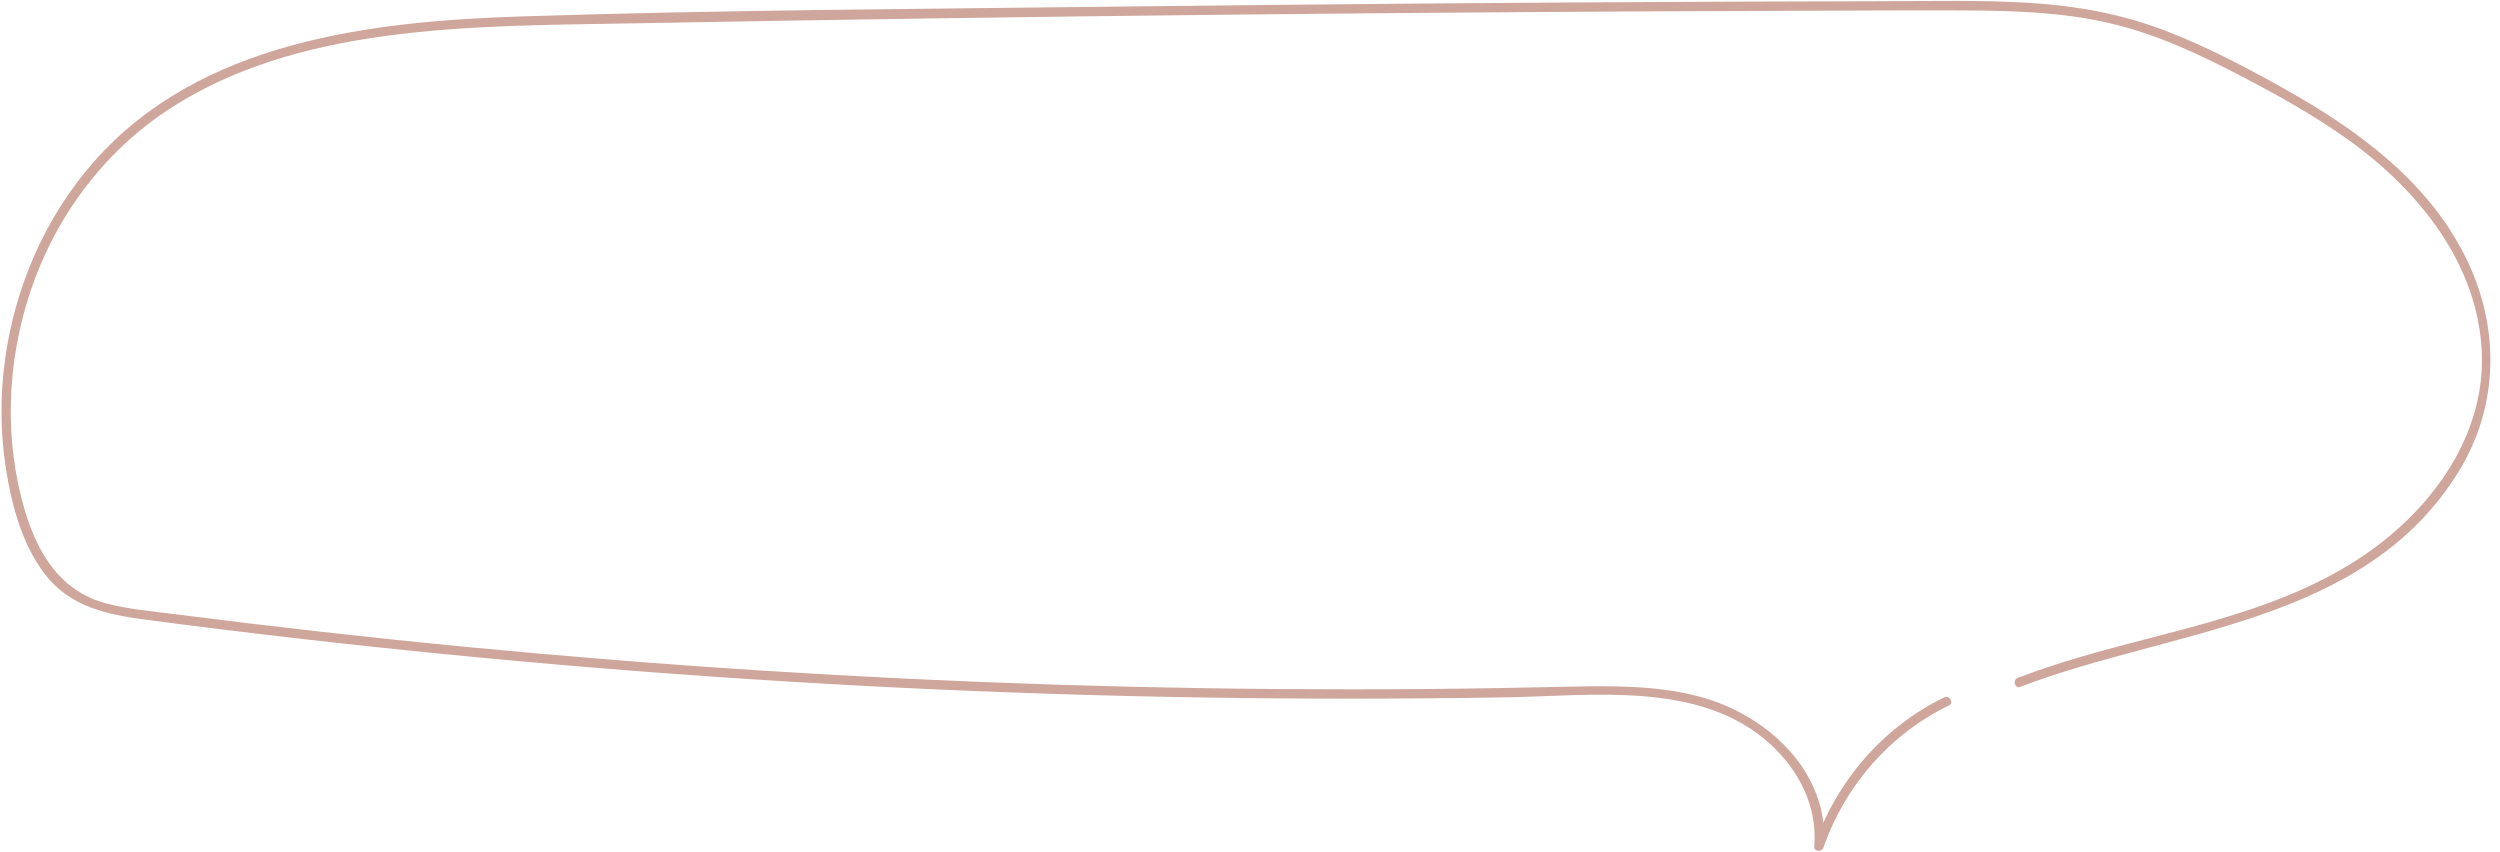 <?xml version="1.0" encoding="UTF-8" standalone="no"?><svg xmlns="http://www.w3.org/2000/svg" xmlns:xlink="http://www.w3.org/1999/xlink" fill="#000000" height="286.1" preserveAspectRatio="xMidYMid meet" version="1" viewBox="-0.5 -0.3 839.2 286.1" width="839.2" zoomAndPan="magnify"><g id="change1_1"><path d="M652.129,233.815c-20.548,9.94-36.084,28.085-43.564,49.565l3.074,.416c2.167-25.132-19.376-44.437-41.938-50.339-13.894-3.634-28.418-3.561-42.671-3.258-16.511,.352-33.02,.662-49.534,.796-65.808,.535-131.633-1.035-197.341-4.702-65.998-3.683-131.877-9.481-197.503-17.384-8.138-.98-16.271-1.992-24.401-3.037-7.734-.994-15.67-1.632-23.223-3.651-15.291-4.088-22.902-16.781-27.176-31.153-7.159-24.074-6-50.282,2.017-73.992,8.263-24.438,23.98-45.742,45.465-60.124,21.812-14.6,47.592-21.642,73.354-25.156,27.663-3.774,55.711-3.746,83.572-4.261,33.265-.615,66.531-1.165,99.798-1.649,66.259-.965,132.521-1.671,198.785-2.118,33.269-.224,66.539-.384,99.809-.478,16.573-.047,33.15-.164,49.724-.072,15.838,.088,31.817,.657,47.303,4.263,15.268,3.555,29.558,10.165,43.4,17.381,12.804,6.674,25.511,13.693,37.234,22.159,23.095,16.678,43.081,41.388,44.273,71.017,1.054,26.214-14.474,49.12-34.635,64.514-22.887,17.476-50.984,24.663-78.384,31.773-14.41,3.739-28.803,7.58-42.72,12.916-1.862,.714-1.054,3.741,.832,3.018,50.645-19.417,115.39-20.944,147.018-72.051,13.768-22.248,14.039-48.697,2.544-71.992-12.656-25.648-36.281-42.875-60.631-56.533-13.123-7.361-26.56-14.464-40.642-19.825-14.616-5.565-29.855-8.263-45.428-9.202-16.385-.989-32.861-.579-49.267-.546-17.047,.034-34.095,.086-51.142,.154-68.465,.275-136.928,.827-205.388,1.656-66.69,.807-133.465,1.138-200.127,3.293C123.776,6.858,66.574,13.506,30.894,54.128,14.69,72.576,4.535,96.032,1.203,120.294c-1.672,12.172-1.622,24.529,.275,36.673,1.907,12.211,5.387,25.297,12.958,35.298,8.431,11.139,20.911,13.733,34.061,15.469,16.793,2.217,33.606,4.287,50.434,6.223,33.65,3.871,67.363,7.19,101.121,9.954,67.5,5.527,135.182,8.837,202.9,9.921,34.129,.546,68.266,.527,102.394-.058,28.996-.497,65.102-5.6,88.438,15.743,9.64,8.816,15.868,21.024,14.725,34.279-.159,1.85,2.526,1.991,3.074,.416,7.223-20.743,22.314-38.111,42.125-47.695,1.813-.877,.227-3.577-1.58-2.703h0Z" fill="#cfa69b"/></g></svg>